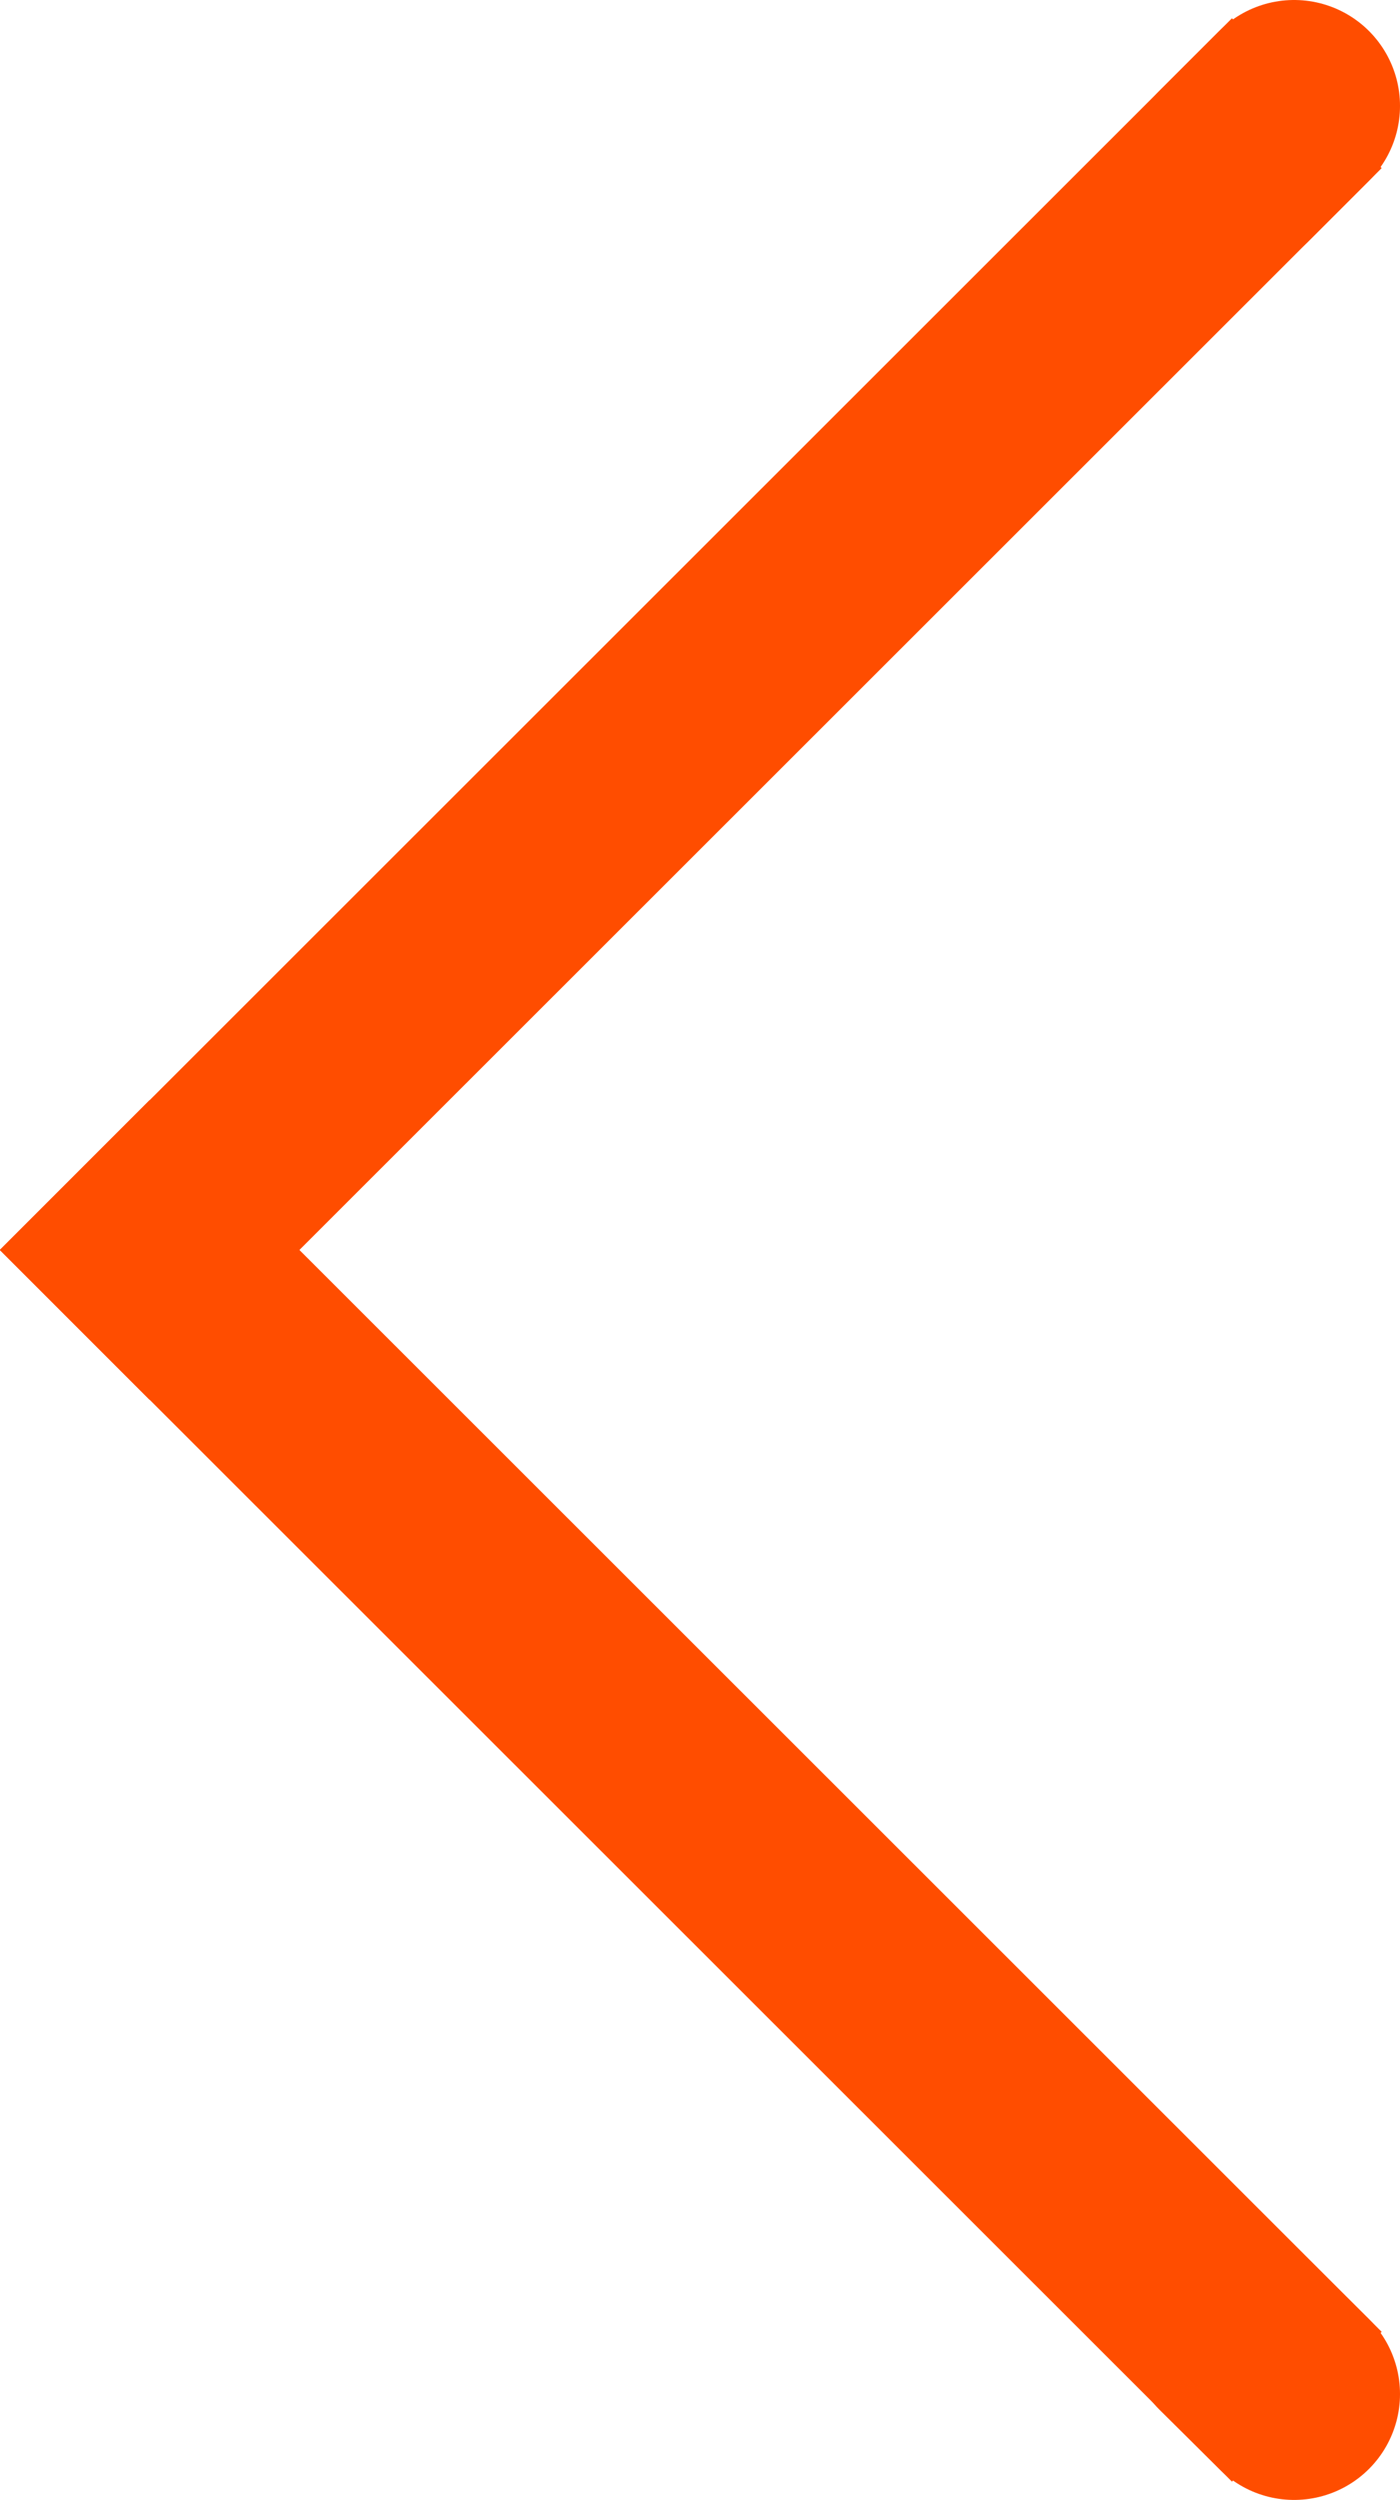 <svg id="Layer_1" data-name="Layer 1" xmlns="http://www.w3.org/2000/svg" viewBox="0 0 26.44 47.21"><defs><style>.cls-1,.cls-2{fill:none;stroke:#ff4d00;stroke-miterlimit:10;stroke-width:4px;}.cls-2{stroke-linecap:round;}</style></defs><title>chevron-left</title><line class="cls-1" x1="24.68" y1="45.45" x2="1.41" y2="22.19"/><line class="cls-1" x1="24.68" y1="1.76" x2="1.41" y2="25.02"/><line class="cls-2" x1="23.31" y1="3.13" x2="24.44" y2="2"/><line class="cls-2" x1="23.31" y1="44.09" x2="24.44" y2="45.21"/></svg>